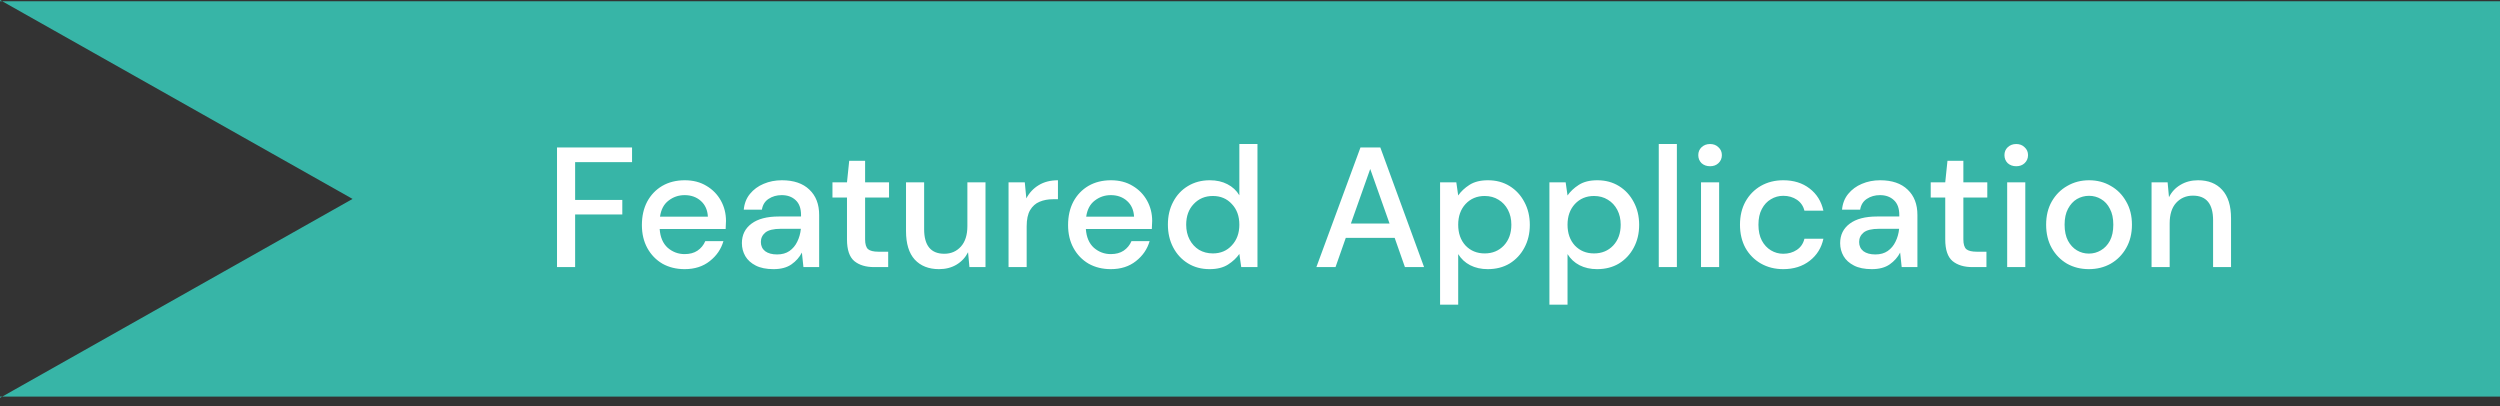 <svg xmlns="http://www.w3.org/2000/svg" width="234" height="38" viewBox="0 0 234 38" fill="none"><rect x="0" y="0" width="234" height="38" fill="#333333" stroke="none"/><path fill-rule="evenodd" clip-rule="evenodd" d="M0.212 37.12L33 18.619L0.212 0.12H234V37.12H0.212ZM0 37.12H0.212L0 37.239V37.12ZM0 0.12V0L0.212 0.12H0Z" fill="#37B5A7"></path><path d="M52.136 25V13.8H59.16V15.176H53.832V18.712H58.248V20.072H53.832V25H52.136ZM64.081 25.192C63.302 25.192 62.609 25.021 62.001 24.68C61.404 24.328 60.934 23.843 60.593 23.224C60.252 22.605 60.081 21.885 60.081 21.064C60.081 20.232 60.246 19.501 60.577 18.872C60.918 18.243 61.388 17.752 61.985 17.4C62.593 17.048 63.297 16.872 64.097 16.872C64.876 16.872 65.553 17.048 66.129 17.4C66.705 17.741 67.153 18.2 67.473 18.776C67.793 19.352 67.953 19.987 67.953 20.68C67.953 20.787 67.948 20.904 67.937 21.032C67.937 21.149 67.931 21.283 67.921 21.432H61.745C61.798 22.2 62.049 22.787 62.497 23.192C62.956 23.587 63.483 23.784 64.081 23.784C64.561 23.784 64.961 23.677 65.281 23.464C65.612 23.24 65.857 22.941 66.017 22.568H67.713C67.499 23.315 67.073 23.939 66.433 24.44C65.803 24.941 65.019 25.192 64.081 25.192ZM64.081 18.264C63.516 18.264 63.014 18.435 62.577 18.776C62.139 19.107 61.873 19.608 61.777 20.28H66.257C66.225 19.661 66.006 19.171 65.601 18.808C65.195 18.445 64.689 18.264 64.081 18.264ZM72.401 25.192C71.729 25.192 71.174 25.08 70.737 24.856C70.299 24.632 69.974 24.339 69.761 23.976C69.547 23.603 69.441 23.197 69.441 22.76C69.441 21.992 69.739 21.384 70.337 20.936C70.934 20.488 71.787 20.264 72.897 20.264H74.977V20.12C74.977 19.501 74.806 19.037 74.465 18.728C74.134 18.419 73.702 18.264 73.169 18.264C72.699 18.264 72.289 18.381 71.937 18.616C71.595 18.84 71.387 19.176 71.313 19.624H69.617C69.67 19.048 69.862 18.557 70.193 18.152C70.534 17.736 70.961 17.421 71.473 17.208C71.995 16.984 72.566 16.872 73.185 16.872C74.294 16.872 75.153 17.165 75.761 17.752C76.369 18.328 76.673 19.117 76.673 20.12V25H75.201L75.057 23.64C74.833 24.077 74.507 24.445 74.081 24.744C73.654 25.043 73.094 25.192 72.401 25.192ZM72.737 23.816C73.195 23.816 73.579 23.709 73.889 23.496C74.209 23.272 74.454 22.979 74.625 22.616C74.806 22.253 74.918 21.853 74.961 21.416H73.073C72.401 21.416 71.921 21.533 71.633 21.768C71.355 22.003 71.217 22.296 71.217 22.648C71.217 23.011 71.35 23.299 71.617 23.512C71.894 23.715 72.267 23.816 72.737 23.816ZM81.822 25C81.043 25 80.424 24.813 79.966 24.44C79.507 24.056 79.278 23.379 79.278 22.408V18.488H77.918V17.064H79.278L79.486 15.048H80.974V17.064H83.214V18.488H80.974V22.408C80.974 22.845 81.064 23.149 81.246 23.32C81.438 23.48 81.763 23.56 82.222 23.56H83.134V25H81.822ZM87.891 25.192C86.931 25.192 86.173 24.893 85.619 24.296C85.075 23.699 84.803 22.808 84.803 21.624V17.064H86.499V21.448C86.499 22.984 87.128 23.752 88.387 23.752C89.016 23.752 89.533 23.528 89.939 23.08C90.344 22.632 90.547 21.992 90.547 21.16V17.064H92.243V25H90.739L90.611 23.608C90.365 24.099 90.003 24.488 89.523 24.776C89.053 25.053 88.509 25.192 87.891 25.192ZM94.4 25V17.064H95.92L96.064 18.568C96.341 18.045 96.725 17.635 97.216 17.336C97.718 17.027 98.32 16.872 99.024 16.872V18.648H98.56C98.091 18.648 97.669 18.728 97.296 18.888C96.933 19.037 96.64 19.299 96.416 19.672C96.203 20.035 96.096 20.541 96.096 21.192V25H94.4ZM103.972 25.192C103.193 25.192 102.5 25.021 101.892 24.68C101.294 24.328 100.825 23.843 100.484 23.224C100.142 22.605 99.972 21.885 99.972 21.064C99.972 20.232 100.137 19.501 100.468 18.872C100.809 18.243 101.278 17.752 101.876 17.4C102.484 17.048 103.188 16.872 103.988 16.872C104.766 16.872 105.444 17.048 106.02 17.4C106.596 17.741 107.044 18.2 107.364 18.776C107.684 19.352 107.844 19.987 107.844 20.68C107.844 20.787 107.838 20.904 107.828 21.032C107.828 21.149 107.822 21.283 107.812 21.432H101.636C101.689 22.2 101.94 22.787 102.388 23.192C102.846 23.587 103.374 23.784 103.972 23.784C104.452 23.784 104.852 23.677 105.172 23.464C105.502 23.24 105.748 22.941 105.908 22.568H107.604C107.39 23.315 106.964 23.939 106.324 24.44C105.694 24.941 104.91 25.192 103.972 25.192ZM103.972 18.264C103.406 18.264 102.905 18.435 102.468 18.776C102.03 19.107 101.764 19.608 101.668 20.28H106.148C106.116 19.661 105.897 19.171 105.492 18.808C105.086 18.445 104.58 18.264 103.972 18.264ZM113.219 25.192C112.451 25.192 111.774 25.011 111.187 24.648C110.601 24.285 110.142 23.789 109.811 23.16C109.481 22.531 109.315 21.816 109.315 21.016C109.315 20.216 109.481 19.507 109.811 18.888C110.142 18.259 110.601 17.768 111.187 17.416C111.785 17.053 112.467 16.872 113.235 16.872C113.865 16.872 114.414 16.995 114.883 17.24C115.363 17.485 115.737 17.832 116.003 18.28V13.48H117.699V25H116.179L116.003 23.768C115.747 24.141 115.395 24.472 114.947 24.76C114.499 25.048 113.923 25.192 113.219 25.192ZM113.523 23.72C114.249 23.72 114.841 23.469 115.299 22.968C115.769 22.467 116.003 21.821 116.003 21.032C116.003 20.232 115.769 19.587 115.299 19.096C114.841 18.595 114.249 18.344 113.523 18.344C112.798 18.344 112.201 18.595 111.731 19.096C111.262 19.587 111.027 20.232 111.027 21.032C111.027 21.555 111.134 22.019 111.347 22.424C111.561 22.829 111.854 23.149 112.227 23.384C112.611 23.608 113.043 23.72 113.523 23.72ZM123.213 25L127.341 13.8H129.197L133.293 25H131.501L130.541 22.264H125.965L125.005 25H123.213ZM126.445 20.92H130.061L128.253 15.816L126.445 20.92ZM134.791 28.52V17.064H136.311L136.487 18.296C136.743 17.923 137.095 17.592 137.543 17.304C137.991 17.016 138.567 16.872 139.271 16.872C140.039 16.872 140.716 17.053 141.303 17.416C141.889 17.779 142.348 18.275 142.679 18.904C143.02 19.533 143.191 20.248 143.191 21.048C143.191 21.848 143.02 22.563 142.679 23.192C142.348 23.811 141.889 24.301 141.303 24.664C140.716 25.016 140.033 25.192 139.255 25.192C138.636 25.192 138.087 25.069 137.607 24.824C137.137 24.579 136.764 24.232 136.487 23.784V28.52H134.791ZM138.967 23.72C139.692 23.72 140.289 23.475 140.759 22.984C141.228 22.483 141.463 21.832 141.463 21.032C141.463 20.509 141.356 20.045 141.143 19.64C140.929 19.235 140.636 18.92 140.263 18.696C139.889 18.461 139.457 18.344 138.967 18.344C138.241 18.344 137.644 18.595 137.175 19.096C136.716 19.597 136.487 20.243 136.487 21.032C136.487 21.832 136.716 22.483 137.175 22.984C137.644 23.475 138.241 23.72 138.967 23.72ZM145.025 28.52V17.064H146.545L146.721 18.296C146.977 17.923 147.329 17.592 147.777 17.304C148.225 17.016 148.801 16.872 149.505 16.872C150.273 16.872 150.95 17.053 151.537 17.416C152.124 17.779 152.582 18.275 152.913 18.904C153.254 19.533 153.425 20.248 153.425 21.048C153.425 21.848 153.254 22.563 152.913 23.192C152.582 23.811 152.124 24.301 151.537 24.664C150.95 25.016 150.268 25.192 149.489 25.192C148.87 25.192 148.321 25.069 147.841 24.824C147.372 24.579 146.998 24.232 146.721 23.784V28.52H145.025ZM149.201 23.72C149.926 23.72 150.524 23.475 150.993 22.984C151.462 22.483 151.697 21.832 151.697 21.032C151.697 20.509 151.59 20.045 151.377 19.64C151.164 19.235 150.87 18.92 150.497 18.696C150.124 18.461 149.692 18.344 149.201 18.344C148.476 18.344 147.878 18.595 147.409 19.096C146.95 19.597 146.721 20.243 146.721 21.032C146.721 21.832 146.95 22.483 147.409 22.984C147.878 23.475 148.476 23.72 149.201 23.72ZM155.26 25V13.48H156.956V25H155.26ZM160.063 15.56C159.743 15.56 159.477 15.464 159.263 15.272C159.061 15.069 158.959 14.819 158.959 14.52C158.959 14.221 159.061 13.976 159.263 13.784C159.477 13.581 159.743 13.48 160.063 13.48C160.383 13.48 160.645 13.581 160.847 13.784C161.061 13.976 161.167 14.221 161.167 14.52C161.167 14.819 161.061 15.069 160.847 15.272C160.645 15.464 160.383 15.56 160.063 15.56ZM159.215 25V17.064H160.911V25H159.215ZM166.91 25.192C166.131 25.192 165.433 25.016 164.814 24.664C164.206 24.312 163.726 23.827 163.374 23.208C163.033 22.579 162.862 21.853 162.862 21.032C162.862 20.211 163.033 19.491 163.374 18.872C163.726 18.243 164.206 17.752 164.814 17.4C165.433 17.048 166.131 16.872 166.91 16.872C167.891 16.872 168.713 17.128 169.374 17.64C170.046 18.152 170.478 18.845 170.67 19.72H168.894C168.787 19.283 168.553 18.941 168.19 18.696C167.827 18.451 167.401 18.328 166.91 18.328C166.494 18.328 166.11 18.435 165.758 18.648C165.406 18.851 165.123 19.155 164.91 19.56C164.697 19.955 164.59 20.445 164.59 21.032C164.59 21.619 164.697 22.115 164.91 22.52C165.123 22.915 165.406 23.219 165.758 23.432C166.11 23.645 166.494 23.752 166.91 23.752C167.401 23.752 167.827 23.629 168.19 23.384C168.553 23.139 168.787 22.792 168.894 22.344H170.67C170.489 23.197 170.062 23.885 169.39 24.408C168.718 24.931 167.891 25.192 166.91 25.192ZM175.198 25.192C174.526 25.192 173.971 25.08 173.534 24.856C173.096 24.632 172.771 24.339 172.558 23.976C172.344 23.603 172.238 23.197 172.238 22.76C172.238 21.992 172.536 21.384 173.134 20.936C173.731 20.488 174.584 20.264 175.694 20.264H177.774V20.12C177.774 19.501 177.603 19.037 177.262 18.728C176.931 18.419 176.499 18.264 175.966 18.264C175.496 18.264 175.086 18.381 174.734 18.616C174.392 18.84 174.184 19.176 174.11 19.624H172.414C172.467 19.048 172.659 18.557 172.99 18.152C173.331 17.736 173.758 17.421 174.27 17.208C174.792 16.984 175.363 16.872 175.982 16.872C177.091 16.872 177.95 17.165 178.558 17.752C179.166 18.328 179.47 19.117 179.47 20.12V25H177.998L177.854 23.64C177.63 24.077 177.304 24.445 176.878 24.744C176.451 25.043 175.891 25.192 175.198 25.192ZM175.534 23.816C175.992 23.816 176.376 23.709 176.686 23.496C177.006 23.272 177.251 22.979 177.422 22.616C177.603 22.253 177.715 21.853 177.758 21.416H175.87C175.198 21.416 174.718 21.533 174.43 21.768C174.152 22.003 174.014 22.296 174.014 22.648C174.014 23.011 174.147 23.299 174.414 23.512C174.691 23.715 175.064 23.816 175.534 23.816ZM184.619 25C183.84 25 183.221 24.813 182.763 24.44C182.304 24.056 182.075 23.379 182.075 22.408V18.488H180.715V17.064H182.075L182.283 15.048H183.771V17.064H186.011V18.488H183.771V22.408C183.771 22.845 183.861 23.149 184.043 23.32C184.235 23.48 184.56 23.56 185.019 23.56H185.931V25H184.619ZM188.72 15.56C188.4 15.56 188.133 15.464 187.92 15.272C187.717 15.069 187.616 14.819 187.616 14.52C187.616 14.221 187.717 13.976 187.92 13.784C188.133 13.581 188.4 13.48 188.72 13.48C189.04 13.48 189.301 13.581 189.504 13.784C189.717 13.976 189.824 14.221 189.824 14.52C189.824 14.819 189.717 15.069 189.504 15.272C189.301 15.464 189.04 15.56 188.72 15.56ZM187.872 25V17.064H189.568V25H187.872ZM195.518 25.192C194.761 25.192 194.078 25.021 193.47 24.68C192.873 24.328 192.398 23.843 192.046 23.224C191.694 22.595 191.518 21.864 191.518 21.032C191.518 20.2 191.694 19.475 192.046 18.856C192.409 18.227 192.894 17.741 193.502 17.4C194.11 17.048 194.788 16.872 195.534 16.872C196.292 16.872 196.969 17.048 197.566 17.4C198.174 17.741 198.654 18.227 199.006 18.856C199.369 19.475 199.55 20.2 199.55 21.032C199.55 21.864 199.369 22.595 199.006 23.224C198.654 23.843 198.174 24.328 197.566 24.68C196.958 25.021 196.276 25.192 195.518 25.192ZM195.518 23.736C195.924 23.736 196.297 23.635 196.638 23.432C196.99 23.229 197.273 22.931 197.486 22.536C197.7 22.131 197.806 21.629 197.806 21.032C197.806 20.435 197.7 19.939 197.486 19.544C197.284 19.139 197.006 18.835 196.654 18.632C196.313 18.429 195.94 18.328 195.534 18.328C195.129 18.328 194.75 18.429 194.398 18.632C194.057 18.835 193.78 19.139 193.566 19.544C193.353 19.939 193.246 20.435 193.246 21.032C193.246 21.629 193.353 22.131 193.566 22.536C193.78 22.931 194.057 23.229 194.398 23.432C194.74 23.635 195.113 23.736 195.518 23.736ZM201.385 25V17.064H202.889L203.017 18.456C203.262 17.965 203.619 17.581 204.089 17.304C204.569 17.016 205.118 16.872 205.737 16.872C206.697 16.872 207.449 17.171 207.993 17.768C208.547 18.365 208.825 19.256 208.825 20.44V25H207.145V20.616C207.145 19.08 206.515 18.312 205.257 18.312C204.627 18.312 204.105 18.536 203.689 18.984C203.283 19.432 203.081 20.072 203.081 20.904V25H201.385Z" fill="white"></path></svg>